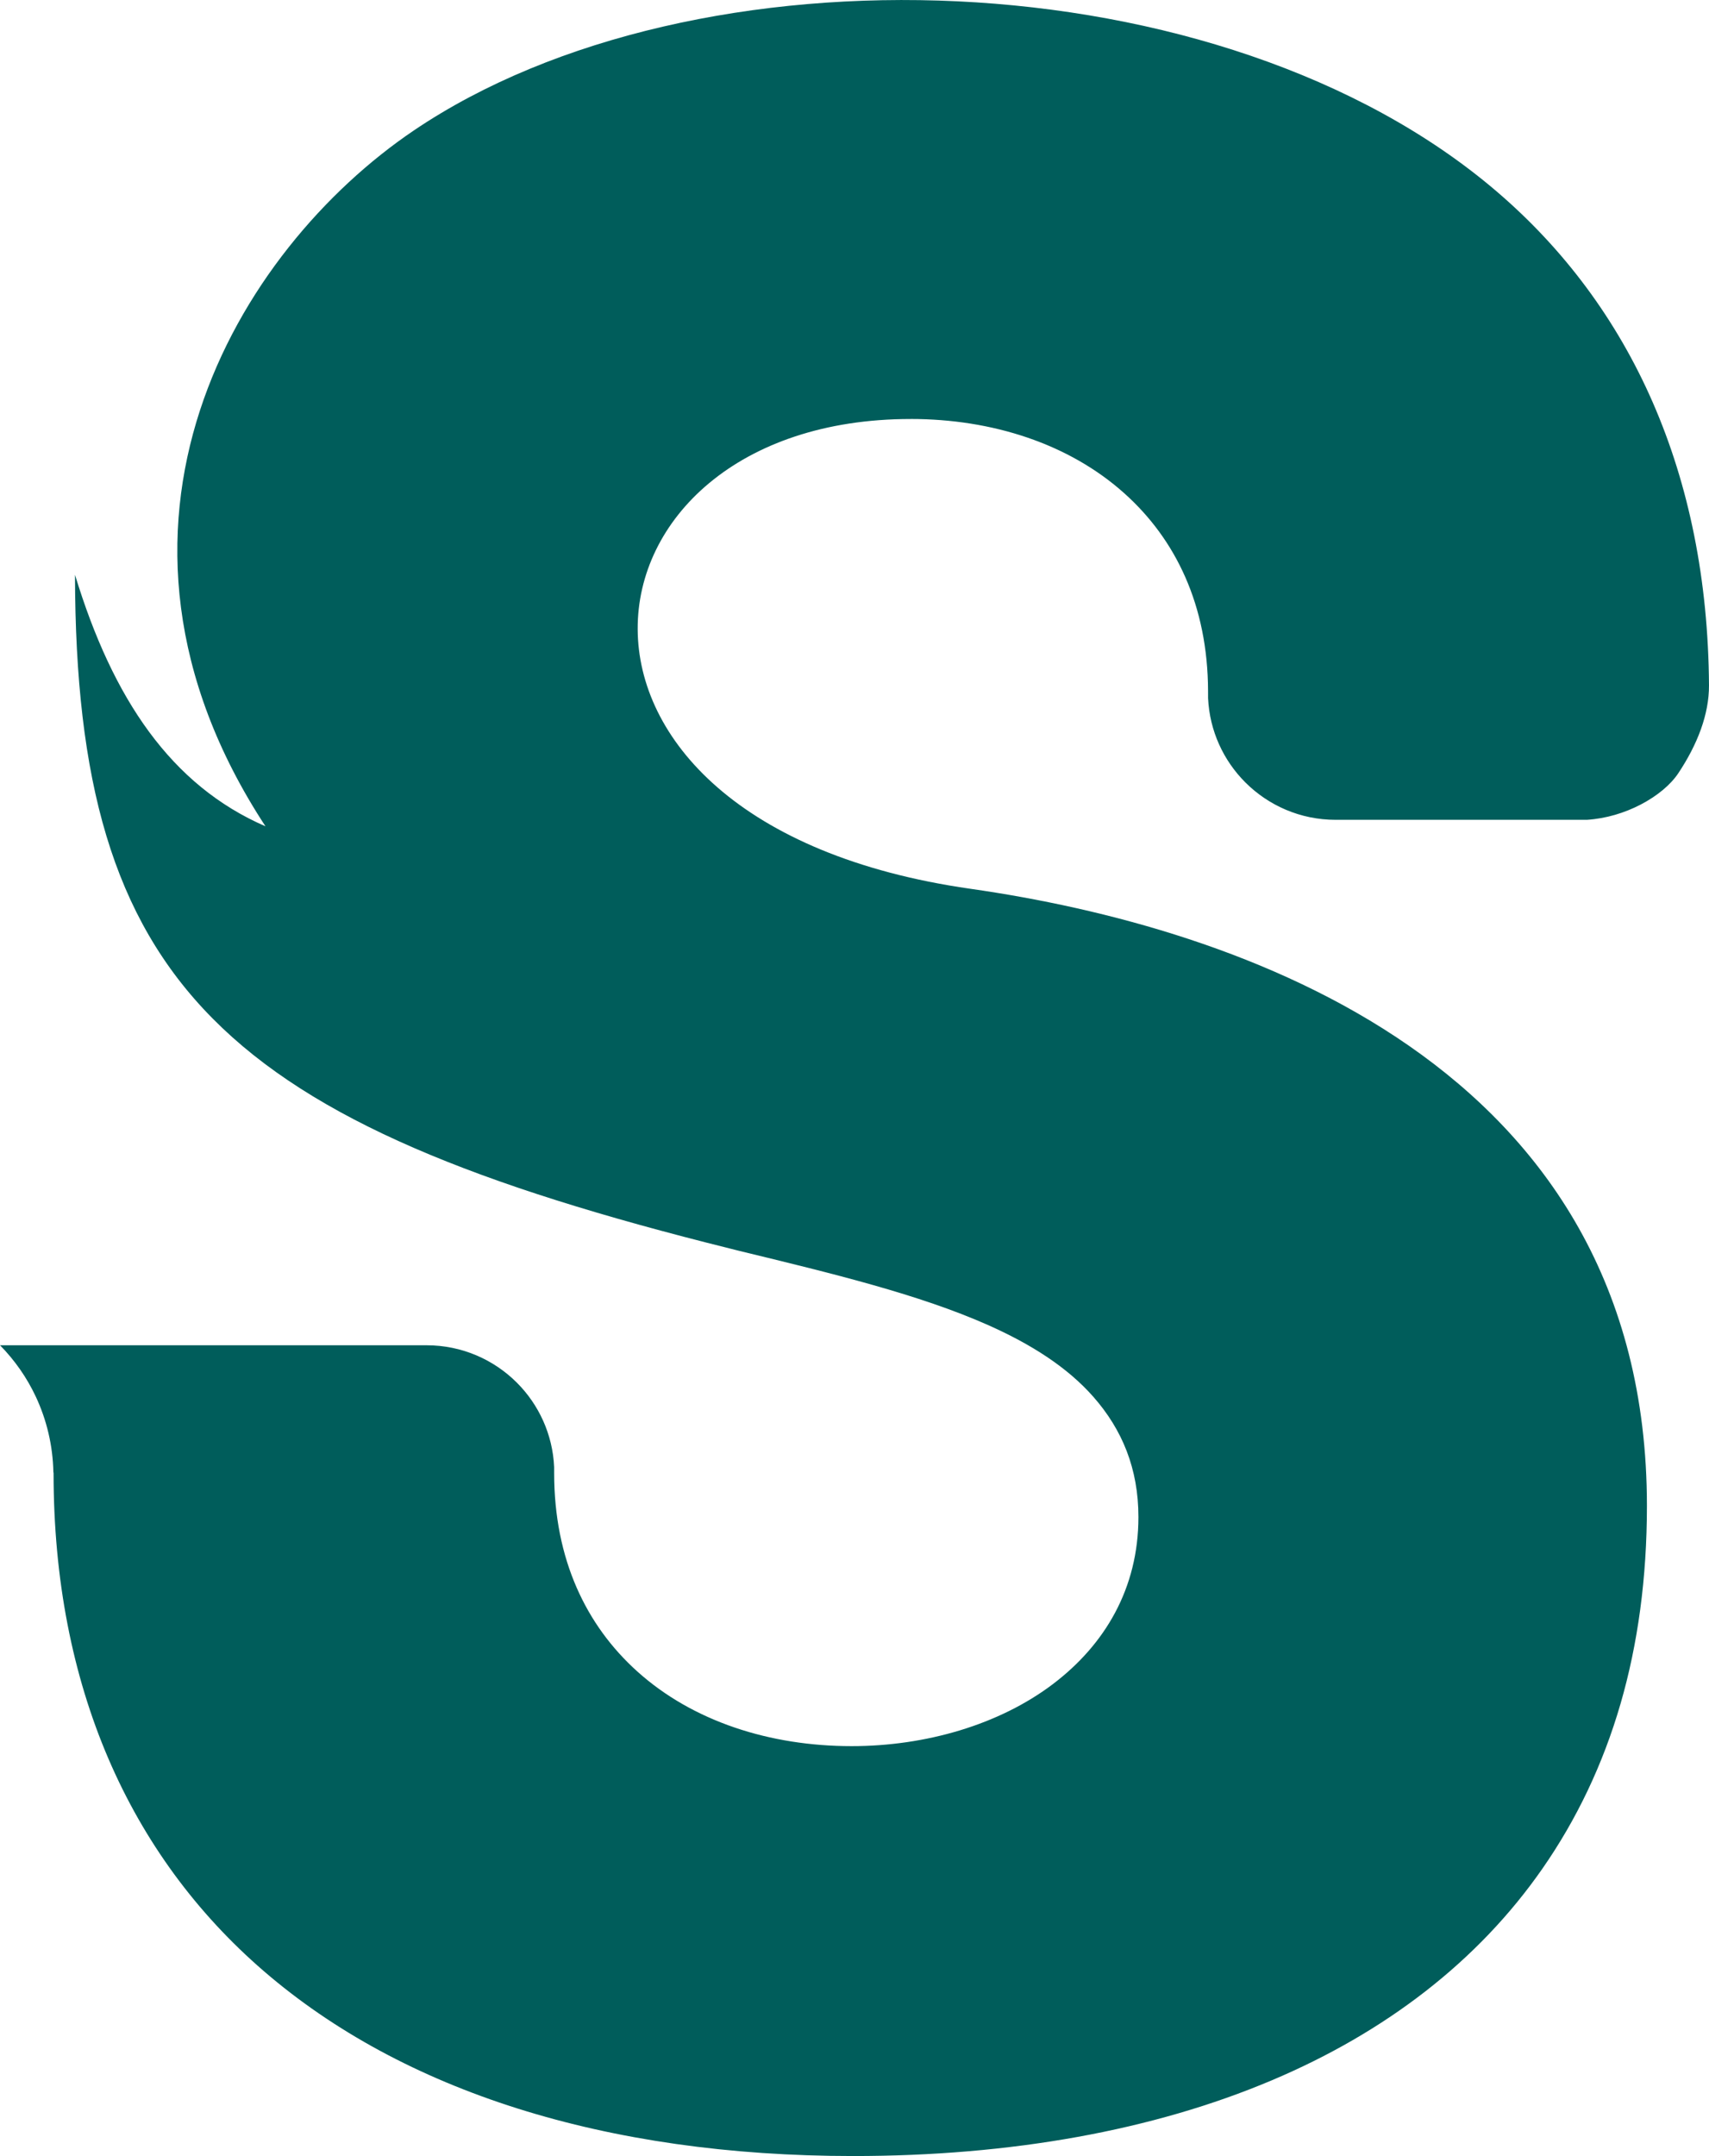 <?xml version="1.0" encoding="UTF-8"?>
<!DOCTYPE svg PUBLIC "-//W3C//DTD SVG 1.0//EN" "http://www.w3.org/TR/2001/REC-SVG-20010904/DTD/svg10.dtd">
<!-- Creator: CorelDRAW -->
<svg xmlns="http://www.w3.org/2000/svg" xml:space="preserve" width="2.285in" height="2.881in" version="1.0" style="shape-rendering:geometricPrecision; text-rendering:geometricPrecision; image-rendering:optimizeQuality; fill-rule:evenodd; clip-rule:evenodd"
viewBox="0 0 2279.2 2873.77"
 xmlns:xlink="http://www.w3.org/1999/xlink"
 xmlns:xodm="http://www.corel.com/coreldraw/odm/2003">
 <defs>
  <style type="text/css">
   <![CDATA[
    .fil0 {fill:#005D5B;fill-rule:nonzero}
   ]]>
  </style>
 </defs>
 <g id="Layer_x0020_1">
  <path class="fil0" d="M1214.46 558.45c108.46,0 211.13,32.81 285.23,99.27 68.19,61.13 111.1,148.89 111.45,263.49l0.02 9.48c2.09,43.74 20.66,83.17 49.69,112.16 30.78,30.78 73.37,49.88 120.38,49.88l335.15 0c25.62,-1.67 50.25,-9.19 71.69,-20.31 22.36,-11.64 40.08,-26.51 50.36,-42 12.34,-18.58 22.82,-38.27 30.05,-58.52 6.84,-19.21 10.83,-38.88 10.73,-58.45 -1.77,-281.12 -103.7,-504.85 -283.28,-658.37 -366.86,-313.65 -1068.67,-334.85 -1444.12,-81.14 -235.04,158.82 -459.7,527.67 -197.79,927.43 -125.71,-54.53 -203.57,-169.55 -254.04,-335.24 0.93,548.07 197.76,730.12 873.83,898.1l11.42 2.89c126.01,30.52 240.89,58.39 332.15,98.88 58.07,25.77 106.14,56.49 140.72,95.73 38.57,43.74 60.16,95.99 60.16,160.33 0,95.15 -44.8,170.26 -114.21,222.76 -71.31,53.92 -169.19,82.58 -268.32,82.58 -108.85,0 -211.81,-32.91 -285.92,-99.62 -68.06,-61.25 -110.78,-149.26 -110.78,-264.29l0 -7.94c-1.99,-43.9 -20.6,-83.49 -49.69,-112.57 -30.78,-30.78 -73.37,-49.88 -120.38,-49.88l-568.96 0c19.77,20.08 35.81,43.19 47.6,68.25 14.59,31.04 22.81,65.3 23.55,100.74l0.26 1.29c0,283.69 101.13,509.39 280.61,664.09 185.14,159.58 455.23,246.28 785.98,246.28 210.17,0 399.76,-33.97 558.26,-100.97 151.23,-63.91 274.69,-158.3 360.88,-282.21 45.37,-65.23 80.56,-138.53 104.13,-219.72 23.01,-79.34 35.16,-167.26 35.16,-263.71 0,-589.72 -545.76,-771.58 -902.24,-822.48 -615.85,-87.96 -540.94,-626.17 -79.73,-626.17l0.01 -0.06z"/>
 </g>
</svg>
